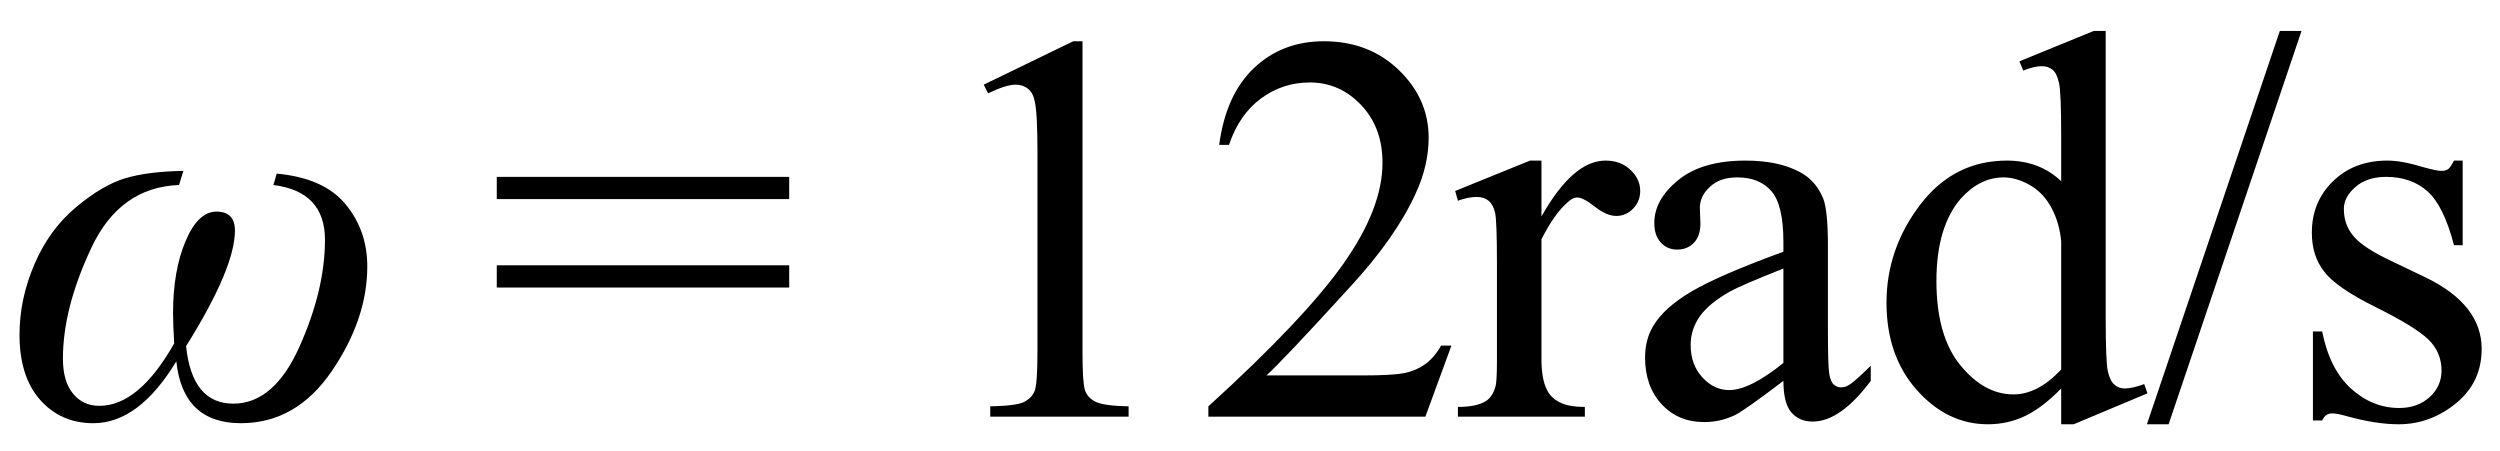<svg xmlns="http://www.w3.org/2000/svg" xmlns:xlink="http://www.w3.org/1999/xlink" stroke-dasharray="none" shape-rendering="auto" font-family="'Dialog'" width="72" text-rendering="auto" fill-opacity="1" contentScriptType="text/ecmascript" color-interpolation="auto" color-rendering="auto" preserveAspectRatio="xMidYMid meet" font-size="12" fill="black" stroke="black" image-rendering="auto" stroke-miterlimit="10" zoomAndPan="magnify" version="1.0" stroke-linecap="square" stroke-linejoin="miter" contentStyleType="text/css" font-style="normal" height="13" stroke-width="1" stroke-dashoffset="0" font-weight="normal" stroke-opacity="1"><defs id="genericDefs"/><g><g text-rendering="optimizeLegibility" transform="translate(0,12)" color-rendering="optimizeQuality" color-interpolation="linearRGB" image-rendering="optimizeQuality"><path d="M5.281 -7.078 L5.156 -6.672 Q3.453 -6.609 2.633 -4.867 Q1.812 -3.125 1.812 -1.672 Q1.812 -1.016 2.102 -0.664 Q2.391 -0.312 2.859 -0.312 Q4 -0.312 5.016 -2.109 Q4.984 -2.672 4.984 -2.984 Q4.984 -4.203 5.344 -5.055 Q5.703 -5.906 6.234 -5.906 Q6.766 -5.906 6.766 -5.359 Q6.766 -4.281 5.359 -2.031 Q5.531 -0.375 6.719 -0.375 Q7.891 -0.375 8.625 -2.016 Q9.359 -3.656 9.359 -5.094 Q9.359 -6.484 7.875 -6.672 L7.969 -7 Q9.328 -6.875 9.953 -6.117 Q10.578 -5.359 10.578 -4.328 Q10.578 -2.812 9.555 -1.312 Q8.531 0.188 6.938 0.188 Q5.266 0.188 5.078 -1.594 Q4 0.188 2.688 0.188 Q1.75 0.188 1.156 -0.484 Q0.562 -1.156 0.562 -2.359 Q0.562 -3.391 0.992 -4.391 Q1.422 -5.391 2.188 -6.031 Q2.953 -6.672 3.609 -6.867 Q4.266 -7.062 5.281 -7.078 Z" stroke="none"/></g><g text-rendering="optimizeLegibility" transform="translate(14.01,12)" color-rendering="optimizeQuality" color-interpolation="linearRGB" image-rendering="optimizeQuality"><path d="M0.297 -6.906 L8.719 -6.906 L8.719 -6.266 L0.297 -6.266 L0.297 -6.906 ZM0.297 -4.359 L8.719 -4.359 L8.719 -3.719 L0.297 -3.719 L0.297 -4.359 Z" stroke="none"/></g><g text-rendering="optimizeLegibility" transform="translate(26.457,12)" color-rendering="optimizeQuality" color-interpolation="linearRGB" image-rendering="optimizeQuality"><path d="M1.875 -9.562 L4.453 -10.812 L4.719 -10.812 L4.719 -1.875 Q4.719 -0.984 4.789 -0.766 Q4.859 -0.547 5.094 -0.43 Q5.328 -0.312 6.047 -0.297 L6.047 0 L2.062 0 L2.062 -0.297 Q2.812 -0.312 3.031 -0.422 Q3.25 -0.531 3.336 -0.727 Q3.422 -0.922 3.422 -1.875 L3.422 -7.594 Q3.422 -8.75 3.344 -9.078 Q3.297 -9.328 3.148 -9.445 Q3 -9.562 2.797 -9.562 Q2.516 -9.562 2 -9.312 L1.875 -9.562 ZM15.344 -2.047 L14.594 0 L8.344 0 L8.344 -0.297 Q11.109 -2.812 12.234 -4.406 Q13.359 -6 13.359 -7.312 Q13.359 -8.328 12.742 -8.977 Q12.125 -9.625 11.266 -9.625 Q10.484 -9.625 9.859 -9.164 Q9.234 -8.703 8.938 -7.828 L8.656 -7.828 Q8.844 -9.266 9.656 -10.039 Q10.469 -10.812 11.672 -10.812 Q12.969 -10.812 13.828 -9.984 Q14.688 -9.156 14.688 -8.031 Q14.688 -7.234 14.312 -6.422 Q13.734 -5.156 12.438 -3.75 Q10.5 -1.625 10.016 -1.188 L12.781 -1.188 Q13.625 -1.188 13.961 -1.25 Q14.297 -1.312 14.57 -1.5 Q14.844 -1.688 15.047 -2.047 L15.344 -2.047 Z" stroke="none"/></g><g text-rendering="optimizeLegibility" transform="translate(41.8,12)" color-rendering="optimizeQuality" color-interpolation="linearRGB" image-rendering="optimizeQuality"><path d="M2.594 -7.375 L2.594 -5.766 Q3.5 -7.375 4.438 -7.375 Q4.875 -7.375 5.156 -7.109 Q5.438 -6.844 5.438 -6.5 Q5.438 -6.203 5.234 -5.992 Q5.031 -5.781 4.75 -5.781 Q4.469 -5.781 4.133 -6.047 Q3.797 -6.312 3.625 -6.312 Q3.484 -6.312 3.328 -6.156 Q2.969 -5.844 2.594 -5.109 L2.594 -1.672 Q2.594 -1.078 2.75 -0.781 Q2.844 -0.562 3.102 -0.422 Q3.359 -0.281 3.844 -0.281 L3.844 0 L0.188 0 L0.188 -0.281 Q0.734 -0.281 1 -0.453 Q1.188 -0.578 1.266 -0.859 Q1.312 -0.984 1.312 -1.609 L1.312 -4.391 Q1.312 -5.641 1.258 -5.875 Q1.203 -6.109 1.07 -6.219 Q0.938 -6.328 0.734 -6.328 Q0.484 -6.328 0.188 -6.219 L0.109 -6.5 L2.266 -7.375 L2.594 -7.375 ZM9.562 -1.031 Q8.453 -0.188 8.172 -0.047 Q7.75 0.156 7.281 0.156 Q6.531 0.156 6.055 -0.359 Q5.578 -0.875 5.578 -1.703 Q5.578 -2.219 5.812 -2.609 Q6.125 -3.141 6.922 -3.609 Q7.719 -4.078 9.562 -4.75 L9.562 -5.031 Q9.562 -6.094 9.219 -6.492 Q8.875 -6.891 8.234 -6.891 Q7.734 -6.891 7.453 -6.625 Q7.156 -6.359 7.156 -6.016 L7.172 -5.562 Q7.172 -5.203 6.984 -5.008 Q6.797 -4.812 6.5 -4.812 Q6.219 -4.812 6.031 -5.016 Q5.844 -5.219 5.844 -5.578 Q5.844 -6.25 6.531 -6.812 Q7.219 -7.375 8.469 -7.375 Q9.422 -7.375 10.031 -7.047 Q10.484 -6.812 10.703 -6.297 Q10.844 -5.953 10.844 -4.922 L10.844 -2.484 Q10.844 -1.469 10.883 -1.234 Q10.922 -1 11.016 -0.922 Q11.109 -0.844 11.219 -0.844 Q11.344 -0.844 11.438 -0.906 Q11.609 -1 12.078 -1.469 L12.078 -1.031 Q11.203 0.141 10.406 0.141 Q10.016 0.141 9.789 -0.125 Q9.562 -0.391 9.562 -1.031 ZM9.562 -1.547 L9.562 -4.266 Q8.375 -3.797 8.031 -3.609 Q7.422 -3.266 7.156 -2.891 Q6.891 -2.516 6.891 -2.062 Q6.891 -1.5 7.227 -1.133 Q7.562 -0.766 8 -0.766 Q8.594 -0.766 9.562 -1.547 ZM17.562 -0.812 Q17.031 -0.266 16.531 -0.023 Q16.031 0.219 15.453 0.219 Q14.281 0.219 13.406 -0.766 Q12.531 -1.75 12.531 -3.281 Q12.531 -4.828 13.5 -6.102 Q14.469 -7.375 16 -7.375 Q16.938 -7.375 17.562 -6.781 L17.562 -8.094 Q17.562 -9.328 17.5 -9.609 Q17.438 -9.891 17.312 -9.992 Q17.188 -10.094 17 -10.094 Q16.797 -10.094 16.469 -9.969 L16.359 -10.234 L18.5 -11.109 L18.844 -11.109 L18.844 -2.844 Q18.844 -1.578 18.906 -1.305 Q18.969 -1.031 19.094 -0.922 Q19.219 -0.812 19.391 -0.812 Q19.609 -0.812 19.953 -0.938 L20.047 -0.672 L17.922 0.219 L17.562 0.219 L17.562 -0.812 ZM17.562 -1.359 L17.562 -5.047 Q17.516 -5.578 17.281 -6.016 Q17.047 -6.453 16.656 -6.672 Q16.266 -6.891 15.906 -6.891 Q15.219 -6.891 14.672 -6.281 Q13.969 -5.469 13.969 -3.906 Q13.969 -2.328 14.656 -1.484 Q15.344 -0.641 16.188 -0.641 Q16.891 -0.641 17.562 -1.359 ZM24.484 -11.109 L20.656 0.219 L20.031 0.219 L23.859 -11.109 L24.484 -11.109 ZM29.125 -7.375 L29.125 -4.938 L28.875 -4.938 Q28.578 -6.078 28.109 -6.492 Q27.641 -6.906 26.922 -6.906 Q26.375 -6.906 26.039 -6.617 Q25.703 -6.328 25.703 -5.984 Q25.703 -5.547 25.953 -5.234 Q26.203 -4.906 26.938 -4.547 L28.078 -4 Q29.672 -3.219 29.672 -1.953 Q29.672 -0.984 28.93 -0.383 Q28.188 0.219 27.281 0.219 Q26.625 0.219 25.781 -0.016 Q25.516 -0.094 25.359 -0.094 Q25.172 -0.094 25.078 0.109 L24.812 0.109 L24.812 -2.453 L25.078 -2.453 Q25.297 -1.359 25.914 -0.805 Q26.531 -0.25 27.297 -0.25 Q27.828 -0.25 28.172 -0.562 Q28.516 -0.875 28.516 -1.328 Q28.516 -1.859 28.133 -2.227 Q27.75 -2.594 26.617 -3.156 Q25.484 -3.719 25.141 -4.172 Q24.781 -4.625 24.781 -5.297 Q24.781 -6.188 25.391 -6.781 Q26 -7.375 26.953 -7.375 Q27.375 -7.375 27.984 -7.188 Q28.375 -7.078 28.516 -7.078 Q28.641 -7.078 28.711 -7.133 Q28.781 -7.188 28.875 -7.375 L29.125 -7.375 Z" stroke="none"/></g></g></svg>